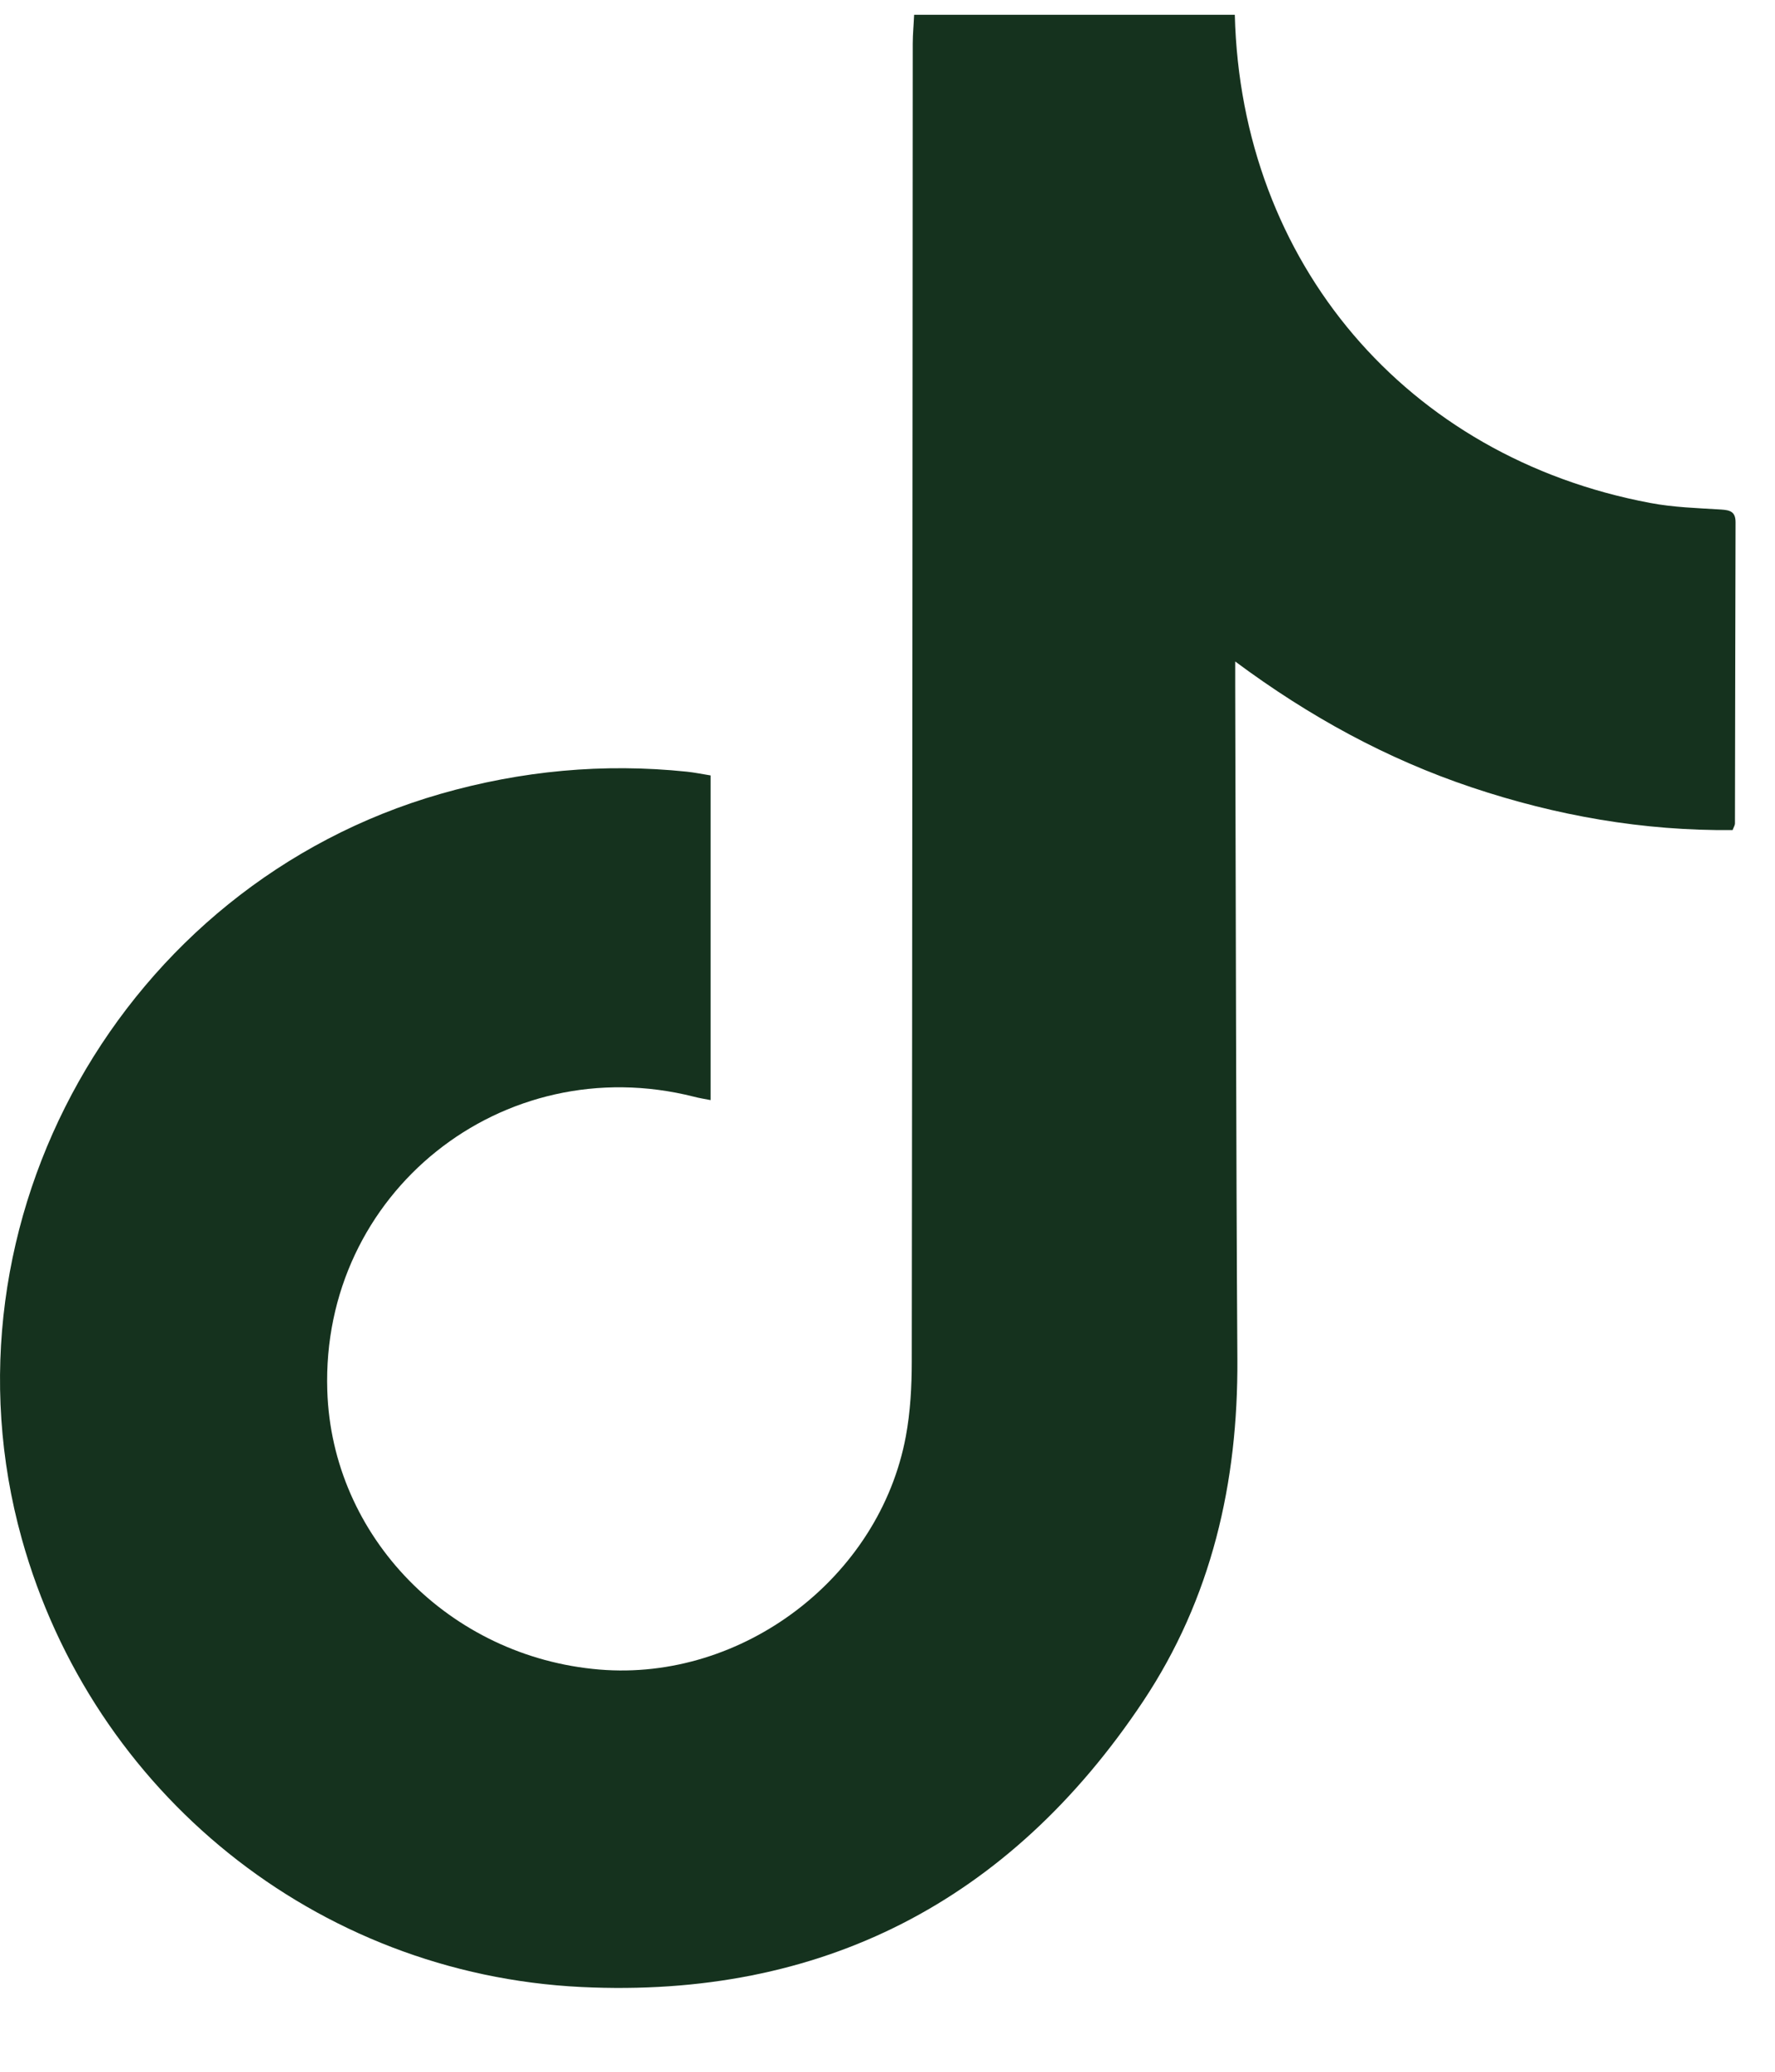 <svg width="18" height="21" viewBox="0 0 18 21" fill="none" xmlns="http://www.w3.org/2000/svg">
<path id="Vector" d="M12.522 0.151C12.585 2.662 14.261 4.634 16.734 5.098C16.97 5.143 17.214 5.15 17.455 5.165C17.547 5.171 17.601 5.188 17.6 5.296C17.597 6.313 17.596 7.33 17.594 8.347C17.594 8.365 17.582 8.382 17.57 8.414C16.664 8.423 15.784 8.269 14.924 7.981C14.065 7.693 13.281 7.266 12.526 6.705C12.526 6.813 12.526 6.882 12.526 6.951C12.533 9.226 12.534 11.501 12.548 13.777C12.556 15.027 12.287 16.202 11.591 17.247C10.24 19.272 8.331 20.259 5.895 20.141C3.205 20.01 0.938 18.17 0.221 15.598C-0.676 12.38 1.243 8.972 4.467 8.047C5.287 7.812 6.118 7.734 6.965 7.822C7.042 7.83 7.119 7.846 7.206 7.86V11.151C7.145 11.139 7.091 11.131 7.039 11.117C5.093 10.624 3.255 12.095 3.319 14.095C3.365 15.576 4.557 16.796 6.078 16.923C7.528 17.044 8.919 15.992 9.186 14.559C9.232 14.311 9.246 14.054 9.246 13.801C9.252 9.348 9.253 4.895 9.256 0.442C9.256 0.345 9.266 0.248 9.27 0.15H12.522V0.151Z" fill="#15321E"/>
</svg>
